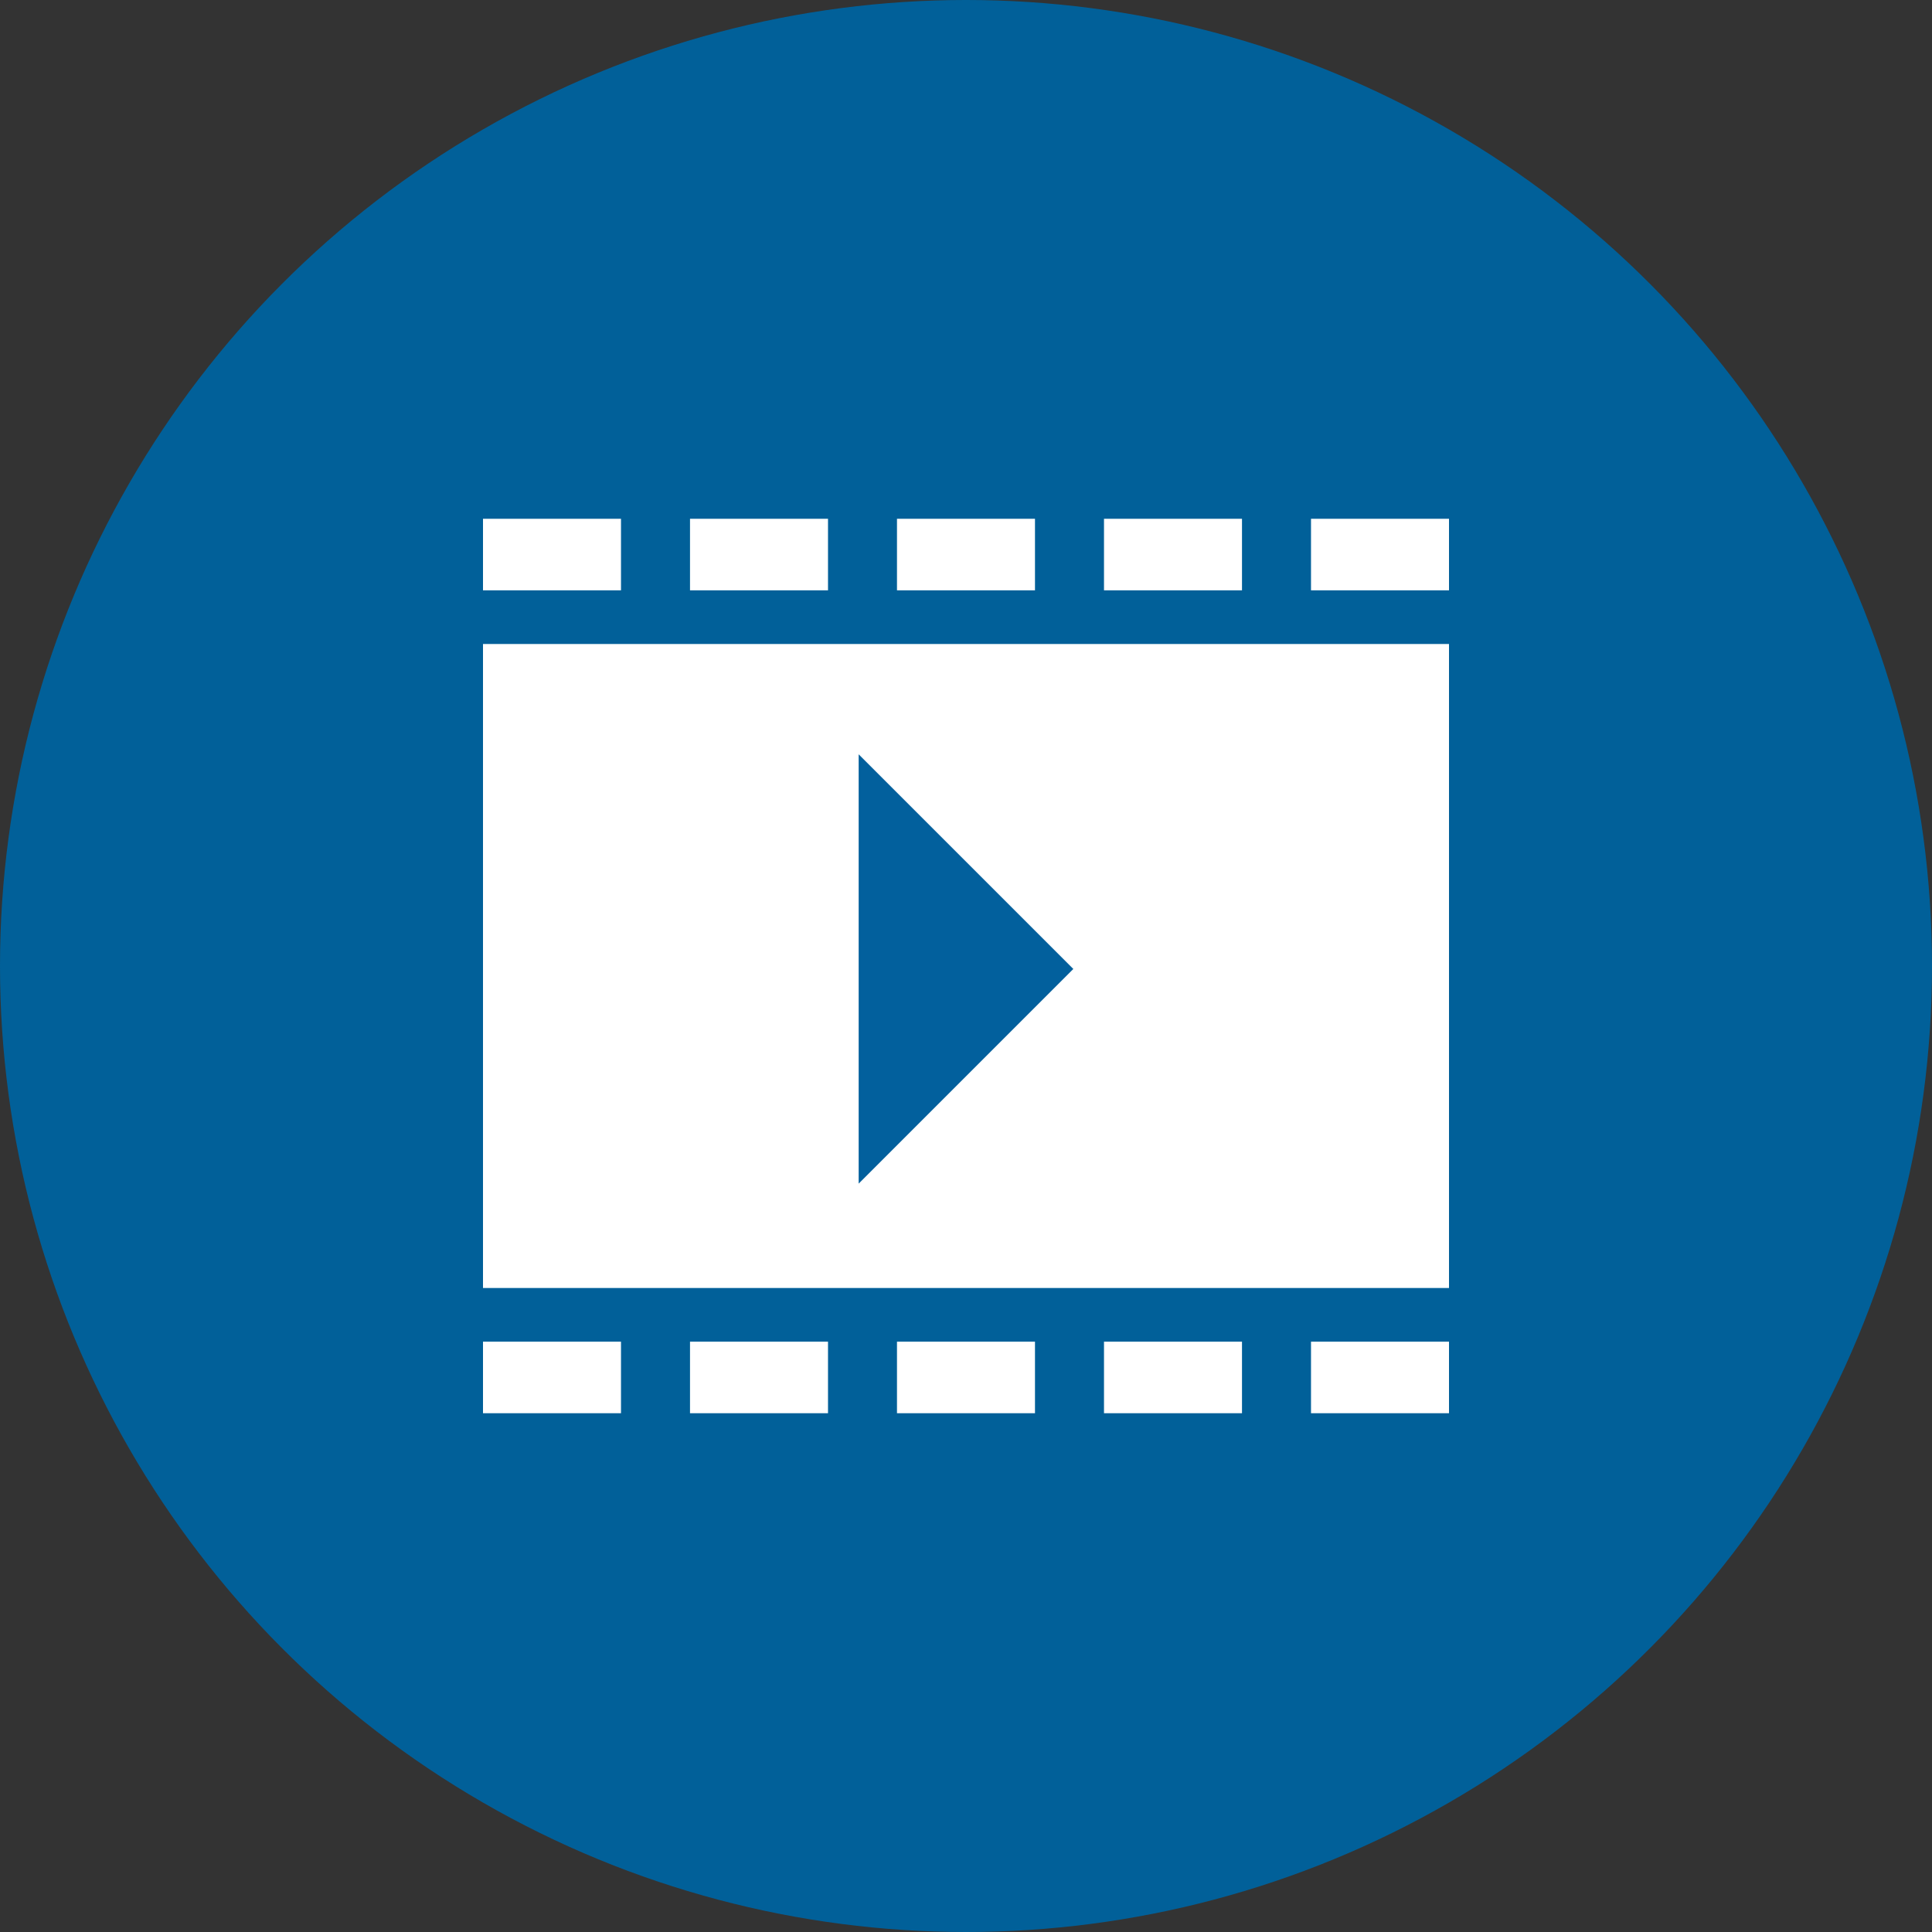 <svg xmlns="http://www.w3.org/2000/svg" viewBox="0 0 54 54"><rect x="0" y="0" width="54" height="54" fill="#333333" stroke="none"/><circle cx="27" cy="27" r="27" style="fill:#016099"/><rect x="13.5" y="18" width="27" height="18" style="fill:#fff"/><polygon points="24 21.083 30 27.083 24 33.083 24 21.083" style="fill:#02609d"/><rect x="13.5" y="14.5" width="3.857" height="2" style="fill:#fff"/><rect x="19.286" y="14.5" width="3.857" height="2" style="fill:#fff"/><rect x="25.071" y="14.5" width="3.857" height="2" style="fill:#fff"/><rect x="30.857" y="14.5" width="3.857" height="2" style="fill:#fff"/><rect x="36.643" y="14.5" width="3.857" height="2" style="fill:#fff"/><rect x="13.5" y="37.5" width="3.857" height="2" style="fill:#fff"/><rect x="19.286" y="37.5" width="3.857" height="2" style="fill:#fff"/><rect x="25.071" y="37.5" width="3.857" height="2" style="fill:#fff"/><rect x="30.857" y="37.5" width="3.857" height="2" style="fill:#fff"/><rect x="36.643" y="37.5" width="3.857" height="2" style="fill:#fff"/></svg>